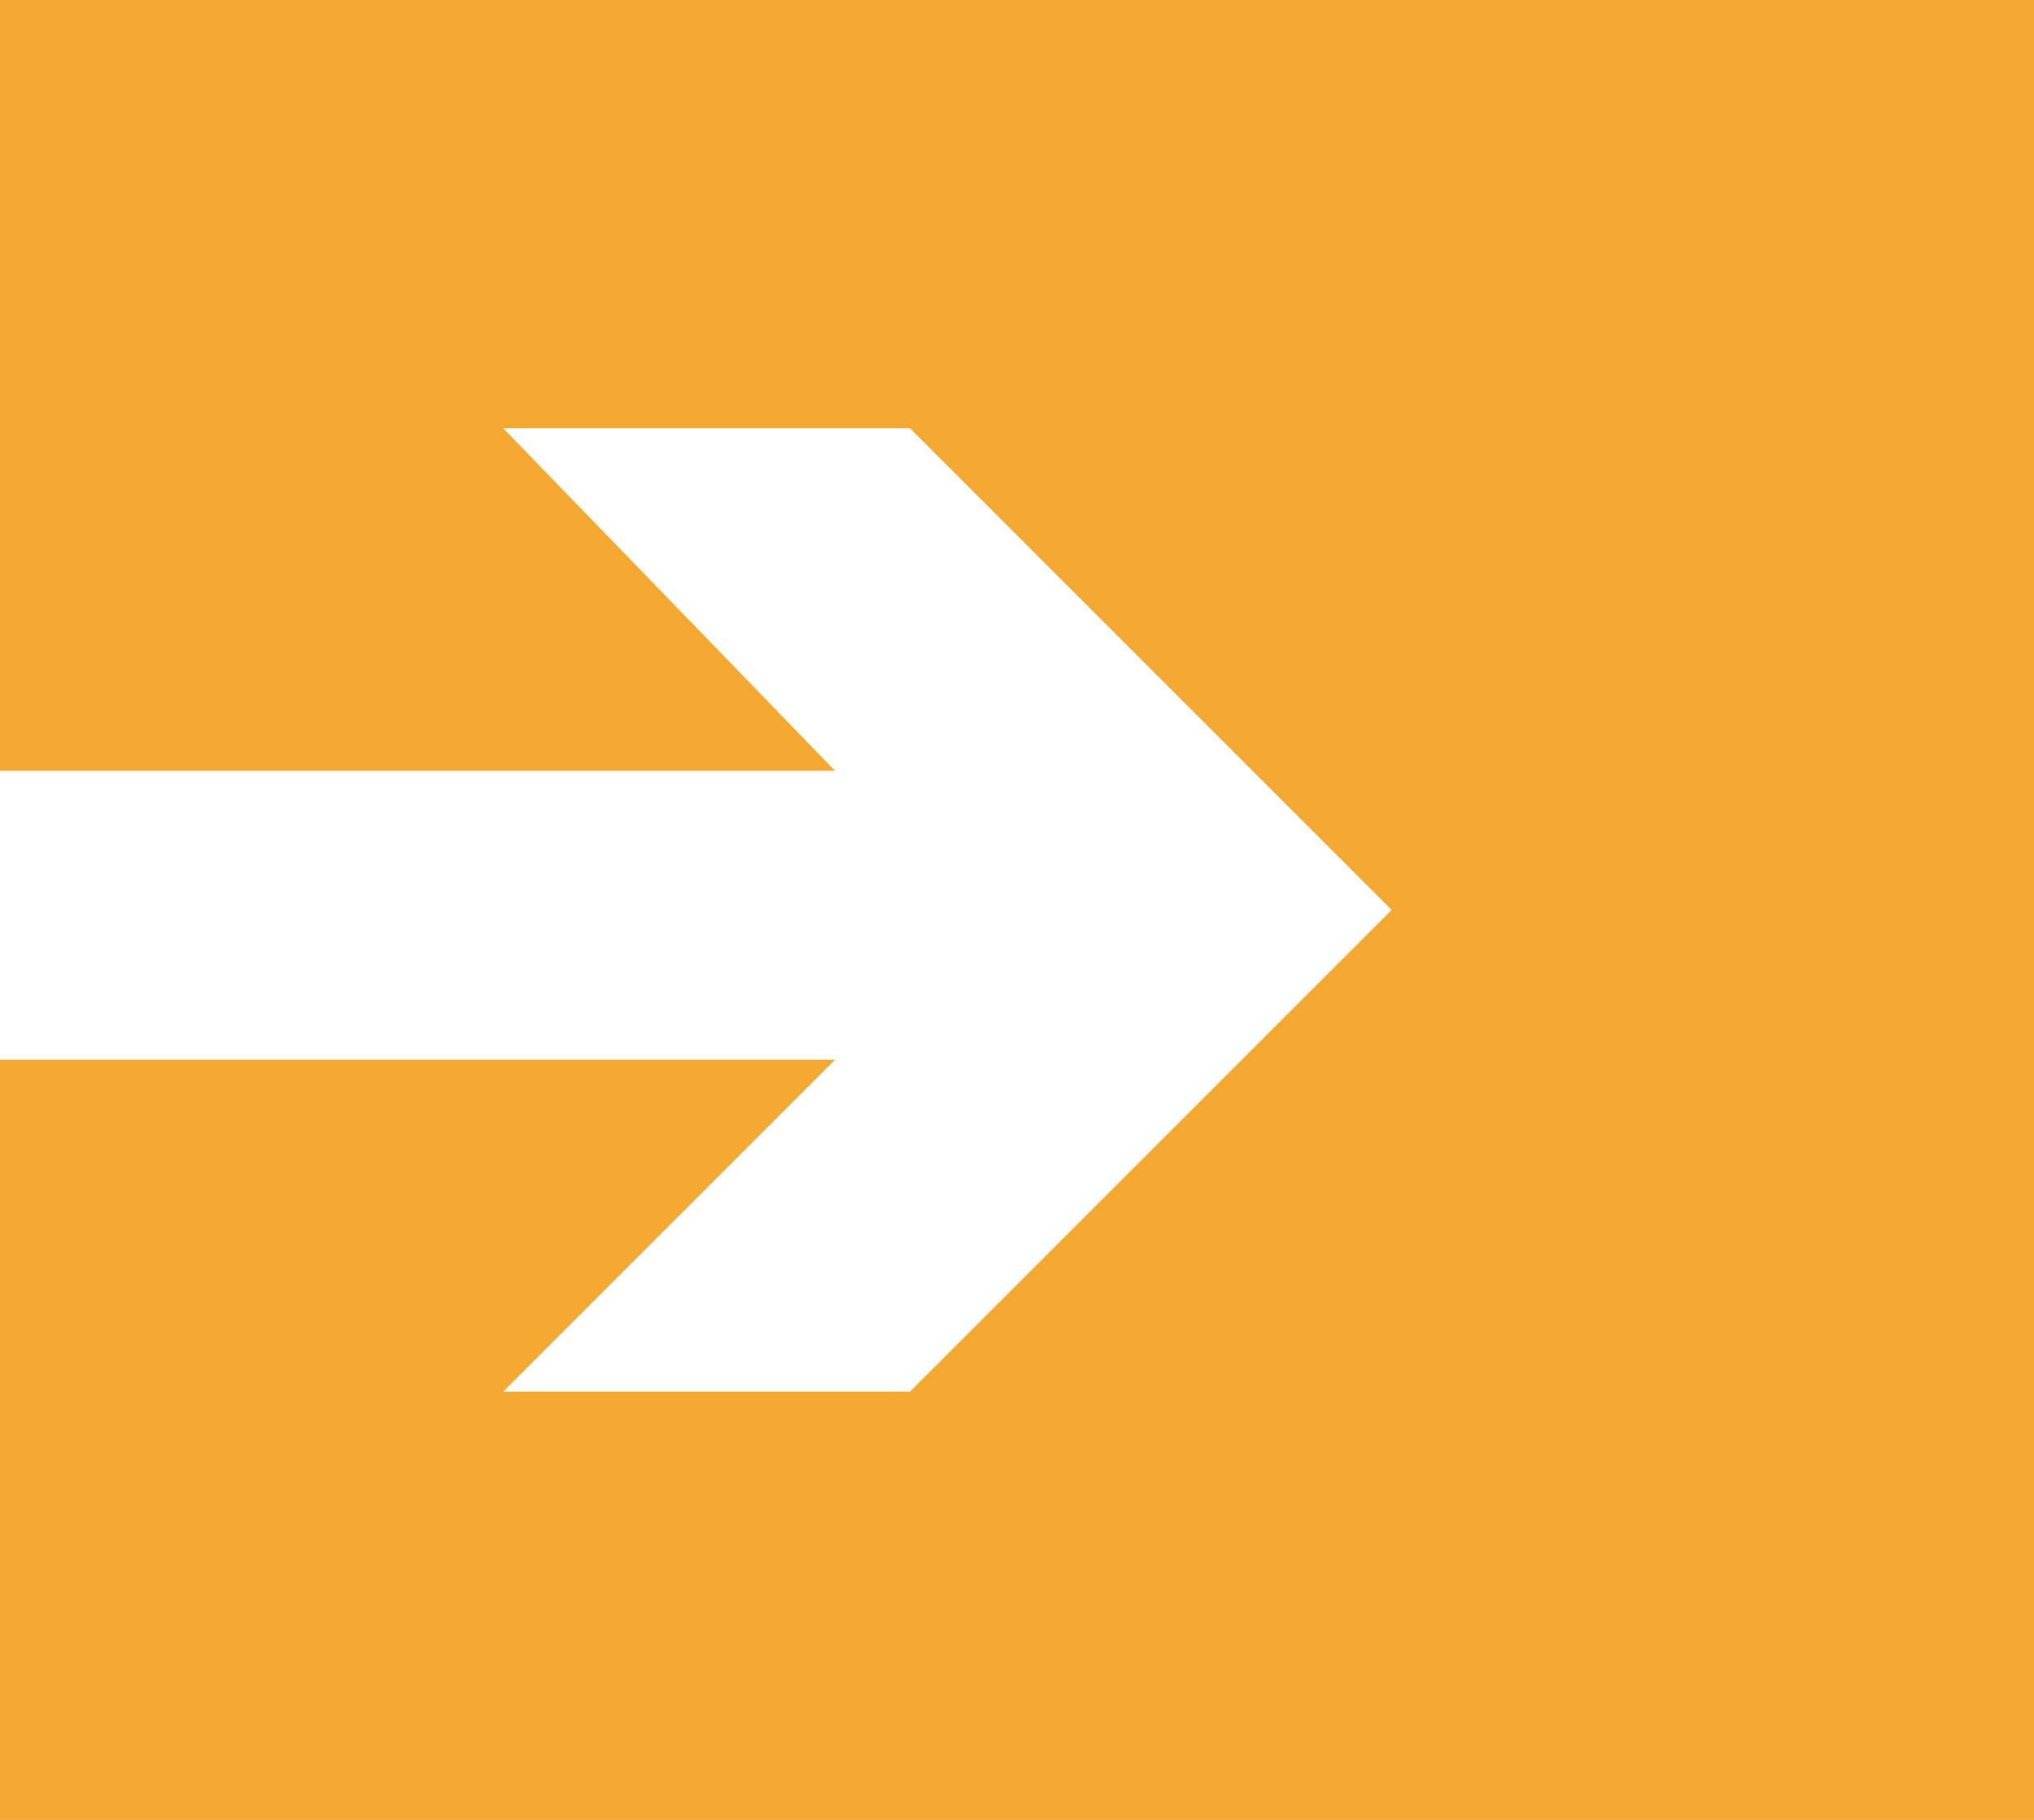 <?xml version="1.0" encoding="utf-8"?>
<!-- Generator: Adobe Illustrator 23.0.3, SVG Export Plug-In . SVG Version: 6.00 Build 0)  -->
<svg xmlns="http://www.w3.org/2000/svg" xmlns:xlink="http://www.w3.org/1999/xlink" version="1.1" id="Layer_1" x="0px" y="0px" viewBox="0 0 19 17" style="enable-background:new 0 0 19 17;" xml:space="preserve" width="19" height="17">
<style type="text/css">
	.st0{fill:#F5A831;}
	.st1{fill:#FFFFFF;}
</style>
<title>arrow_captions-grey-blue</title>
<rect class="st0" width="19" height="17"/>
<polygon class="st1" points="4.7,4 7.8,7.2 0,7.2 0,9.9 7.8,9.9 4.7,13 8.5,13 13,8.5 8.5,4 "/>
</svg>
